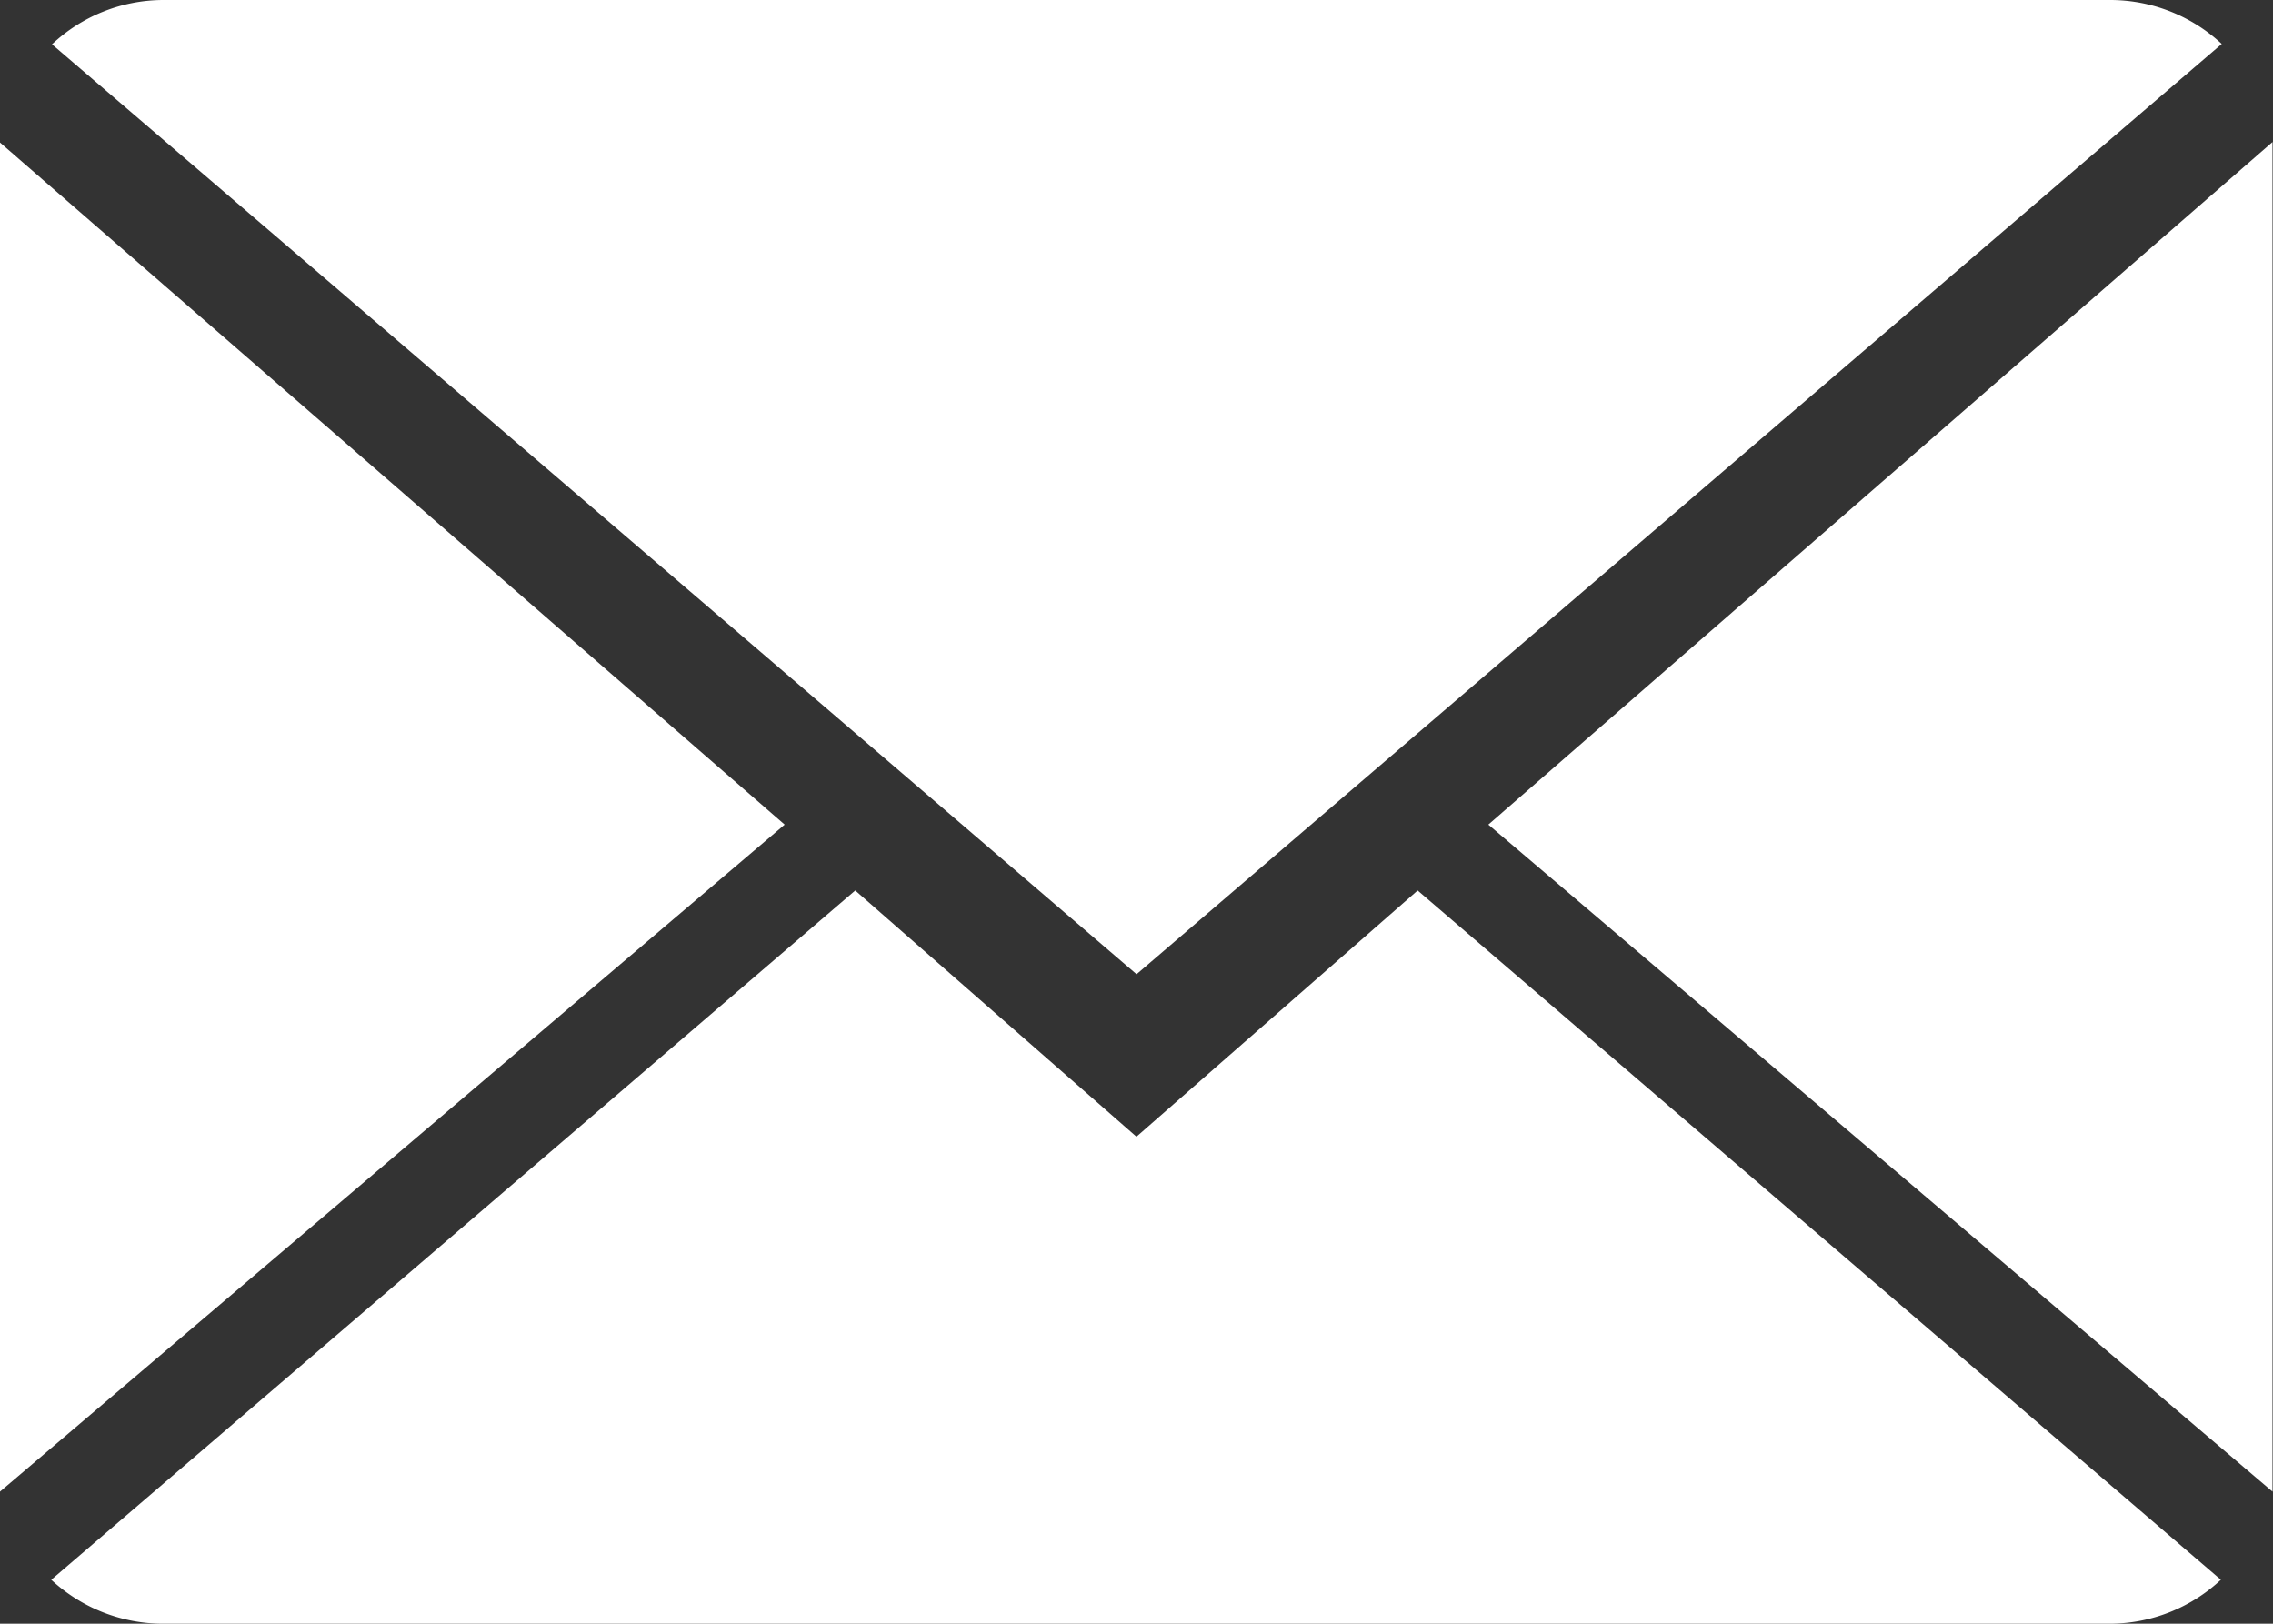 <svg xmlns="http://www.w3.org/2000/svg" viewBox="0 0 18.357 13.112">
  <rect x="0" y="0" width="18.357" height="13.112" fill="#333333" stroke="none"/>
  <defs>
    <style>
      .cls-1 {
        fill: #fff;
      }
    </style>
  </defs>
  <g id="close-envelope" transform="translate(0)">
    <g id="Gruppe_91" data-name="Gruppe 91" transform="translate(0 0)">
      <path id="Pfad_95" data-name="Pfad 95" class="cls-1" d="M9.08,9.472,6.809,7.484.316,13.05a1.329,1.329,0,0,0,.906.355H16.938a1.319,1.319,0,0,0,.9-.355L11.351,7.484Z" transform="translate(0.098 -0.293)"/>
      <path id="Pfad_96" data-name="Pfad 96" class="cls-1" d="M17.844,2.355A1.321,1.321,0,0,0,16.938,2H1.221a1.315,1.315,0,0,0-.9.358L9.08,9.867Z" transform="translate(0.099 -2)"/>
      <path id="Pfad_97" data-name="Pfad 97" class="cls-1" d="M0,2.878V13.772L6.337,8.386Z" transform="translate(0 -1.727)"/>
      <path id="Pfad_98" data-name="Pfad 98" class="cls-1" d="M9.167,8.387,15.5,13.773V2.875Z" transform="translate(2.853 -1.728)"/>
    </g>
  </g>
</svg>
